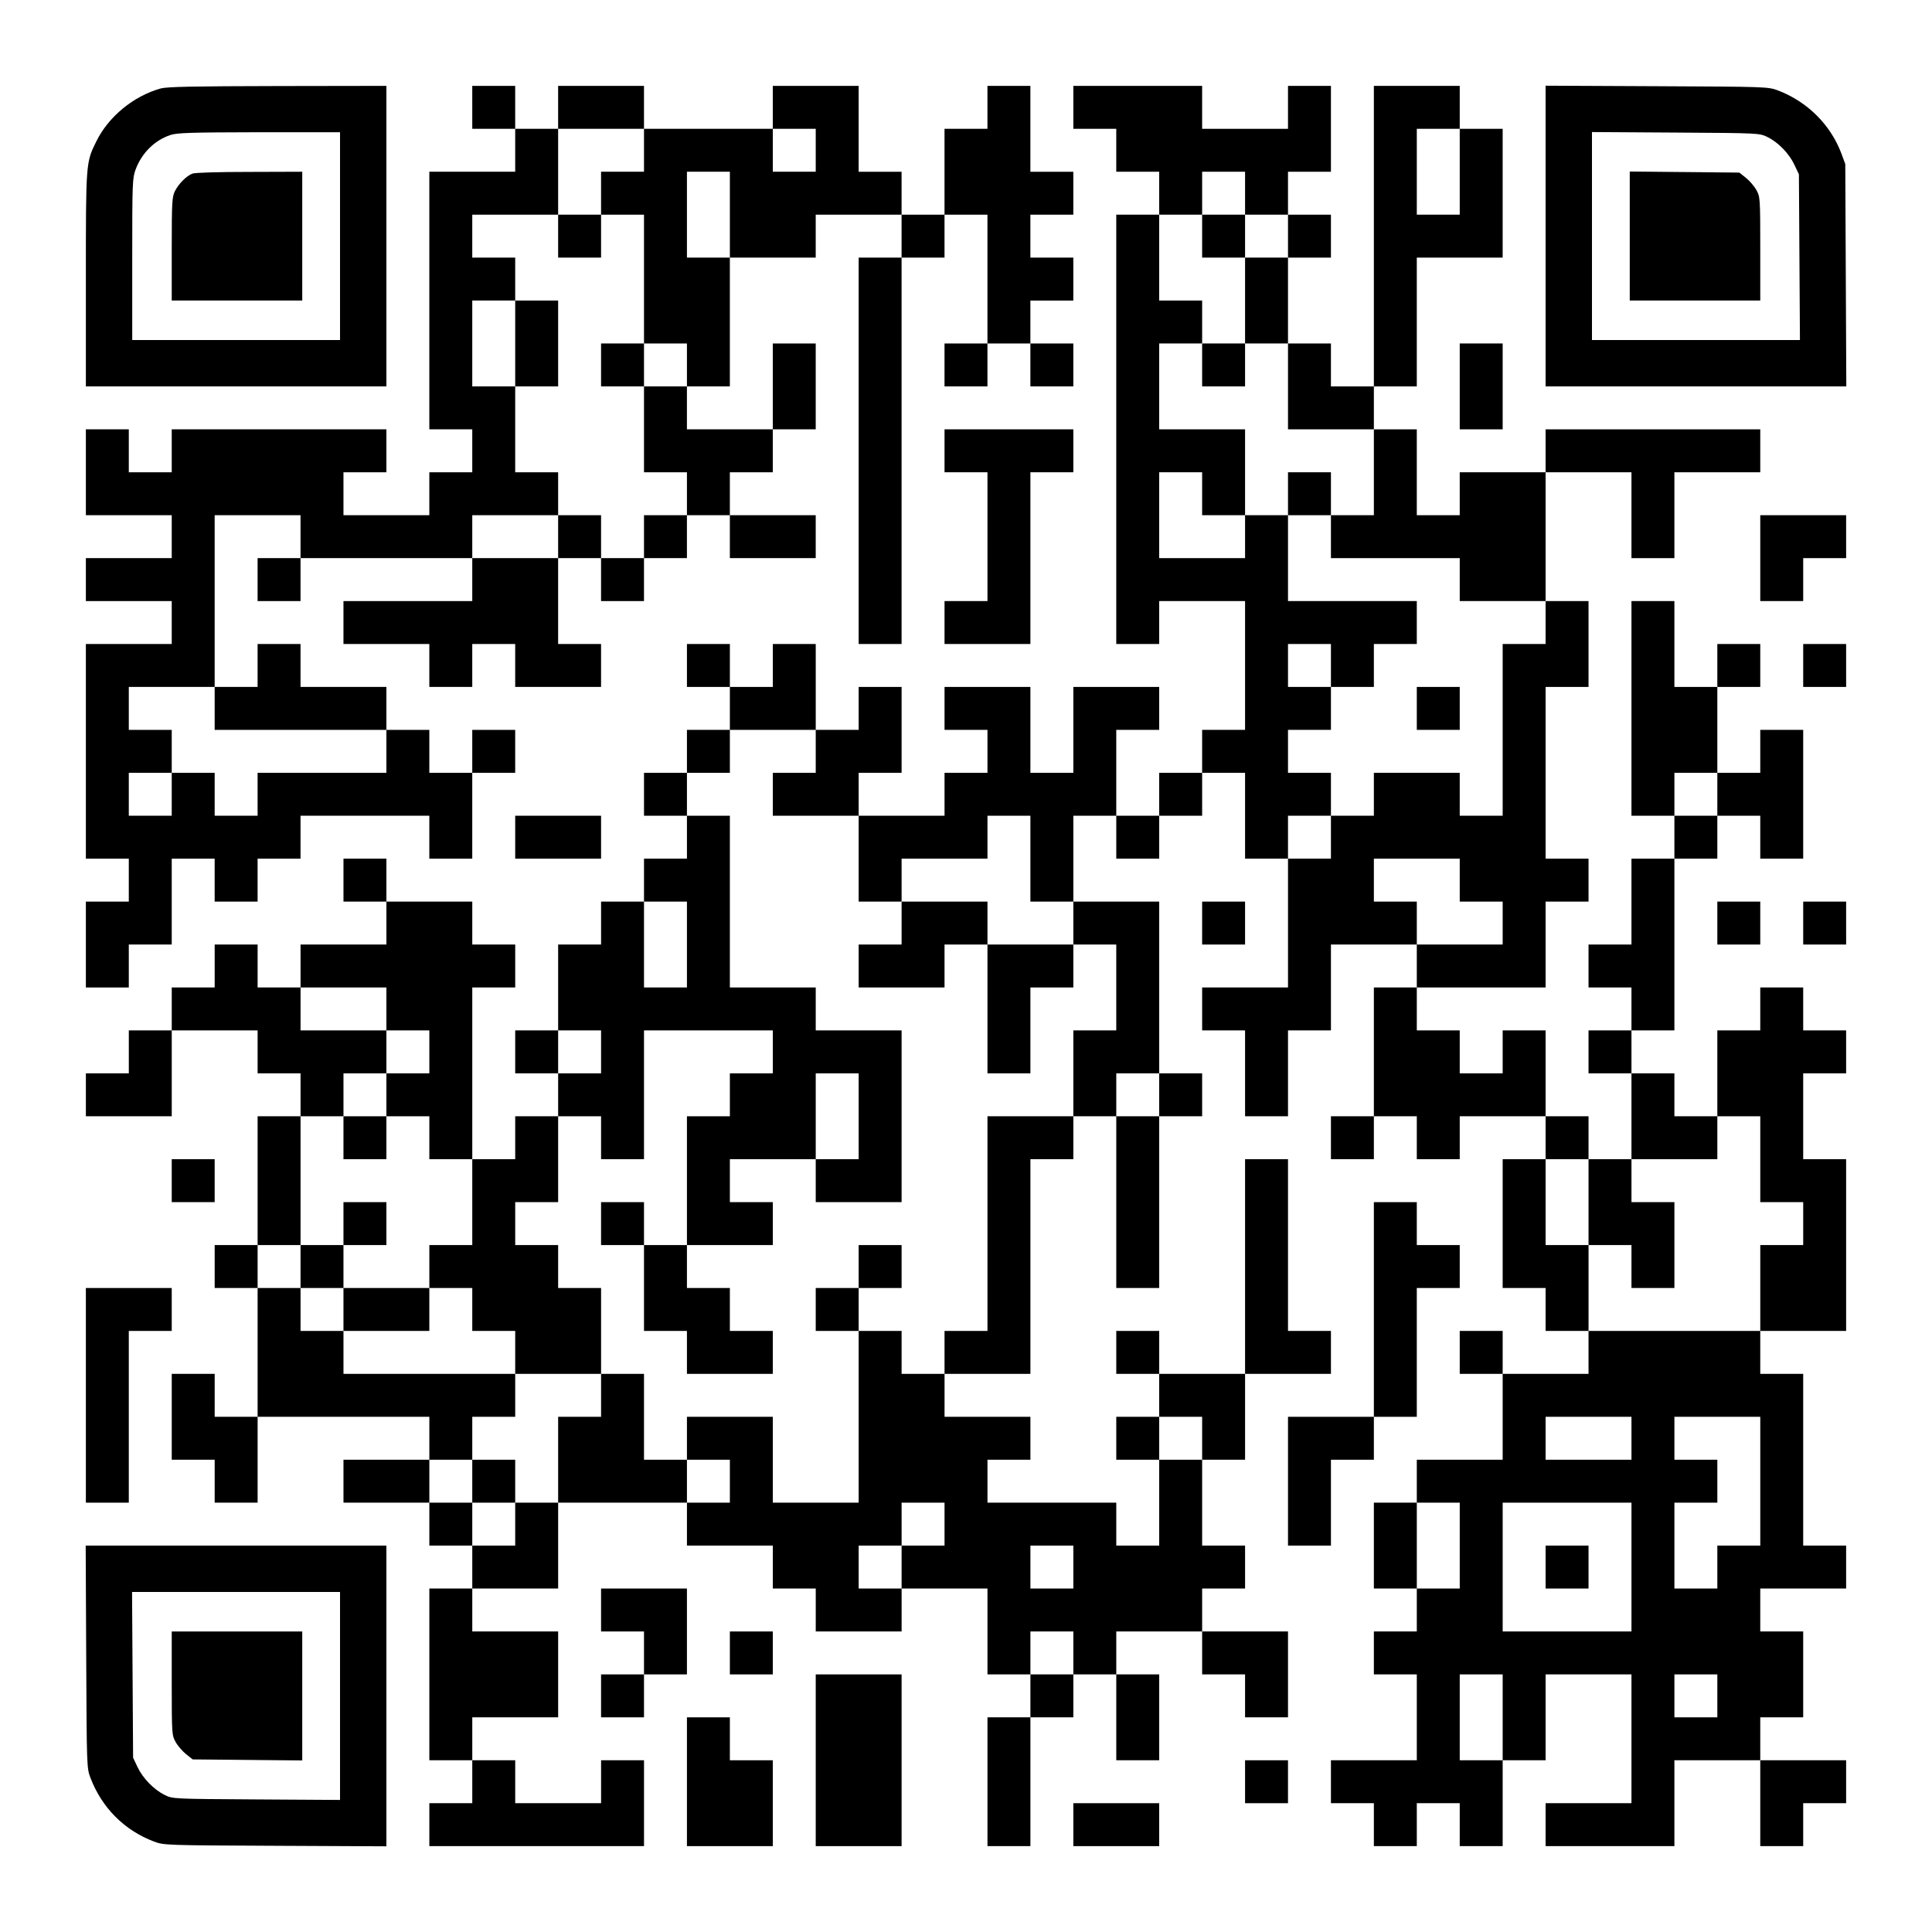 <?xml version="1.0" encoding="UTF-8" standalone="yes"?>
<svg version="1.0" xmlns="http://www.w3.org/2000/svg" width="1125px" height="1125px" viewBox="0 0 1125 1125" preserveAspectRatio="xMidYMid meet">
  <g transform="translate(0,1125) scale(0.1,-0.1)" fill="#000000" stroke="none">
    <path d="M936 10735 c-158 -44 -305 -164 -376 -310 -60 -122 -60 -121 -60
-802 l0 -623 875 0 875 0 0 875 0 875 -632 -1 c-497 -1 -644 -4 -682 -14z
m1044 -860 l0 -605 -605 0 -605 0 0 470 c0 448 1 472 20 524 36 95 109 168
200 199 38 14 116 16 518 17 l472 0 0 -605z"/>
    <path d="M1120 10239 c-35 -14 -78 -57 -101 -101 -17 -34 -19 -62 -19 -338 l0
-300 380 0 380 0 0 375 0 375 -307 -1 c-179 0 -318 -4 -333 -10z"/>
    <path d="M2750 10625 l0 -125 125 0 125 0 0 -125 0 -125 -250 0 -250 0 0 -750
0 -750 125 0 125 0 0 -125 0 -125 -125 0 -125 0 0 -125 0 -125 -250 0 -250 0
0 125 0 125 125 0 125 0 0 125 0 125 -625 0 -625 0 0 -125 0 -125 -125 0 -125
0 0 125 0 125 -125 0 -125 0 0 -250 0 -250 250 0 250 0 0 -125 0 -125 -250 0
-250 0 0 -125 0 -125 250 0 250 0 0 -125 0 -125 -250 0 -250 0 0 -625 0 -625
125 0 125 0 0 -125 0 -125 -125 0 -125 0 0 -250 0 -250 125 0 125 0 0 125 0
125 125 0 125 0 0 250 0 250 125 0 125 0 0 -125 0 -125 125 0 125 0 0 125 0
125 125 0 125 0 0 125 0 125 375 0 375 0 0 -125 0 -125 125 0 125 0 0 250 0
250 125 0 125 0 0 125 0 125 -125 0 -125 0 0 -125 0 -125 -125 0 -125 0 0 125
0 125 -125 0 -125 0 0 125 0 125 -250 0 -250 0 0 125 0 125 -125 0 -125 0 0
-125 0 -125 -125 0 -125 0 0 500 0 500 250 0 250 0 0 -125 0 -125 -125 0 -125
0 0 -125 0 -125 125 0 125 0 0 125 0 125 500 0 500 0 0 -125 0 -125 -375 0
-375 0 0 -125 0 -125 250 0 250 0 0 -125 0 -125 125 0 125 0 0 125 0 125 125
0 125 0 0 -125 0 -125 250 0 250 0 0 125 0 125 -125 0 -125 0 0 250 0 250 125
0 125 0 0 -125 0 -125 125 0 125 0 0 125 0 125 125 0 125 0 0 125 0 125 125 0
125 0 0 -125 0 -125 250 0 250 0 0 125 0 125 -250 0 -250 0 0 125 0 125 125 0
125 0 0 125 0 125 125 0 125 0 0 250 0 250 -125 0 -125 0 0 -250 0 -250 -250
0 -250 0 0 125 0 125 125 0 125 0 0 375 0 375 250 0 250 0 0 125 0 125 250 0
250 0 0 -125 0 -125 -125 0 -125 0 0 -1125 0 -1125 125 0 125 0 0 1125 0 1125
125 0 125 0 0 125 0 125 125 0 125 0 0 -375 0 -375 -125 0 -125 0 0 -125 0
-125 125 0 125 0 0 125 0 125 125 0 125 0 0 -125 0 -125 125 0 125 0 0 125 0
125 -125 0 -125 0 0 125 0 125 125 0 125 0 0 125 0 125 -125 0 -125 0 0 125 0
125 125 0 125 0 0 125 0 125 -125 0 -125 0 0 250 0 250 -125 0 -125 0 0 -125
0 -125 -125 0 -125 0 0 -250 0 -250 -125 0 -125 0 0 125 0 125 -125 0 -125 0
0 250 0 250 -250 0 -250 0 0 -125 0 -125 -375 0 -375 0 0 125 0 125 -250 0
-250 0 0 -125 0 -125 -125 0 -125 0 0 125 0 125 -125 0 -125 0 0 -125z m1000
-250 l0 -125 -125 0 -125 0 0 -125 0 -125 125 0 125 0 0 -375 0 -375 125 0
125 0 0 -125 0 -125 -125 0 -125 0 0 -250 0 -250 125 0 125 0 0 -125 0 -125
-125 0 -125 0 0 -125 0 -125 -125 0 -125 0 0 125 0 125 -125 0 -125 0 0 -125
0 -125 -250 0 -250 0 0 125 0 125 250 0 250 0 0 125 0 125 -125 0 -125 0 0
250 0 250 -125 0 -125 0 0 250 0 250 125 0 125 0 0 125 0 125 -125 0 -125 0 0
125 0 125 250 0 250 0 0 250 0 250 250 0 250 0 0 -125z m1000 0 l0 -125 -125
0 -125 0 0 125 0 125 125 0 125 0 0 -125z m-500 -375 l0 -250 -125 0 -125 0 0
250 0 250 125 0 125 0 0 -250z m-3000 -2875 l0 -125 500 0 500 0 0 -125 0
-125 -375 0 -375 0 0 -125 0 -125 -125 0 -125 0 0 125 0 125 -125 0 -125 0 0
-125 0 -125 -125 0 -125 0 0 125 0 125 125 0 125 0 0 125 0 125 -125 0 -125 0
0 125 0 125 250 0 250 0 0 -125z"/>
    <path d="M3250 9875 l0 -125 125 0 125 0 0 125 0 125 -125 0 -125 0 0 -125z"/>
    <path d="M3000 9250 l0 -250 125 0 125 0 0 250 0 250 -125 0 -125 0 0 -250z"/>
    <path d="M3500 9125 l0 -125 125 0 125 0 0 125 0 125 -125 0 -125 0 0 -125z"/>
    <path d="M6250 10625 l0 -125 125 0 125 0 0 -125 0 -125 125 0 125 0 0 -125 0
-125 -125 0 -125 0 0 -1250 0 -1250 125 0 125 0 0 125 0 125 250 0 250 0 0
-375 0 -375 -125 0 -125 0 0 -125 0 -125 -125 0 -125 0 0 -125 0 -125 -125 0
-125 0 0 250 0 250 125 0 125 0 0 125 0 125 -250 0 -250 0 0 -250 0 -250 -125
0 -125 0 0 250 0 250 -250 0 -250 0 0 -125 0 -125 125 0 125 0 0 -125 0 -125
-125 0 -125 0 0 -125 0 -125 -250 0 -250 0 0 125 0 125 125 0 125 0 0 250 0
250 -125 0 -125 0 0 -125 0 -125 -125 0 -125 0 0 250 0 250 -125 0 -125 0 0
-125 0 -125 -125 0 -125 0 0 125 0 125 -125 0 -125 0 0 -125 0 -125 125 0 125
0 0 -125 0 -125 -125 0 -125 0 0 -125 0 -125 -125 0 -125 0 0 -125 0 -125 125
0 125 0 0 -125 0 -125 -125 0 -125 0 0 -125 0 -125 -125 0 -125 0 0 -125 0
-125 -125 0 -125 0 0 -250 0 -250 -125 0 -125 0 0 -125 0 -125 125 0 125 0 0
-125 0 -125 -125 0 -125 0 0 -125 0 -125 -125 0 -125 0 0 500 0 500 125 0 125
0 0 125 0 125 -125 0 -125 0 0 125 0 125 -250 0 -250 0 0 125 0 125 -125 0
-125 0 0 -125 0 -125 125 0 125 0 0 -125 0 -125 -250 0 -250 0 0 -125 0 -125
-125 0 -125 0 0 125 0 125 -125 0 -125 0 0 -125 0 -125 -125 0 -125 0 0 -125
0 -125 -125 0 -125 0 0 -125 0 -125 -125 0 -125 0 0 -125 0 -125 250 0 250 0
0 250 0 250 250 0 250 0 0 -125 0 -125 125 0 125 0 0 -125 0 -125 -125 0 -125
0 0 -375 0 -375 -125 0 -125 0 0 -125 0 -125 125 0 125 0 0 -375 0 -375 -125
0 -125 0 0 125 0 125 -125 0 -125 0 0 -250 0 -250 125 0 125 0 0 -125 0 -125
125 0 125 0 0 250 0 250 500 0 500 0 0 -125 0 -125 -250 0 -250 0 0 -125 0
-125 250 0 250 0 0 -125 0 -125 125 0 125 0 0 -125 0 -125 -125 0 -125 0 0
-500 0 -500 125 0 125 0 0 -125 0 -125 -125 0 -125 0 0 -125 0 -125 625 0 625
0 0 250 0 250 -125 0 -125 0 0 -125 0 -125 -250 0 -250 0 0 125 0 125 -125 0
-125 0 0 125 0 125 250 0 250 0 0 250 0 250 -250 0 -250 0 0 125 0 125 250 0
250 0 0 250 0 250 375 0 375 0 0 -125 0 -125 250 0 250 0 0 -125 0 -125 125 0
125 0 0 -125 0 -125 250 0 250 0 0 125 0 125 250 0 250 0 0 -250 0 -250 125 0
125 0 0 -125 0 -125 -125 0 -125 0 0 -375 0 -375 125 0 125 0 0 375 0 375 125
0 125 0 0 125 0 125 125 0 125 0 0 -250 0 -250 125 0 125 0 0 250 0 250 -125
0 -125 0 0 125 0 125 250 0 250 0 0 -125 0 -125 125 0 125 0 0 -125 0 -125
125 0 125 0 0 250 0 250 -250 0 -250 0 0 125 0 125 125 0 125 0 0 125 0 125
-125 0 -125 0 0 250 0 250 125 0 125 0 0 250 0 250 250 0 250 0 0 125 0 125
-125 0 -125 0 0 500 0 500 -125 0 -125 0 0 -625 0 -625 -250 0 -250 0 0 125 0
125 -125 0 -125 0 0 -125 0 -125 125 0 125 0 0 -125 0 -125 -125 0 -125 0 0
-125 0 -125 125 0 125 0 0 -250 0 -250 -125 0 -125 0 0 125 0 125 -375 0 -375
0 0 125 0 125 125 0 125 0 0 125 0 125 -250 0 -250 0 0 125 0 125 250 0 250 0
0 625 0 625 125 0 125 0 0 125 0 125 125 0 125 0 0 -500 0 -500 125 0 125 0 0
500 0 500 125 0 125 0 0 125 0 125 -125 0 -125 0 0 500 0 500 -250 0 -250 0 0
250 0 250 125 0 125 0 0 -125 0 -125 125 0 125 0 0 125 0 125 125 0 125 0 0
125 0 125 125 0 125 0 0 -250 0 -250 125 0 125 0 0 -375 0 -375 -250 0 -250 0
0 -125 0 -125 125 0 125 0 0 -250 0 -250 125 0 125 0 0 250 0 250 125 0 125 0
0 250 0 250 250 0 250 0 0 -125 0 -125 -125 0 -125 0 0 -375 0 -375 -125 0
-125 0 0 -125 0 -125 125 0 125 0 0 125 0 125 125 0 125 0 0 -125 0 -125 125
0 125 0 0 125 0 125 250 0 250 0 0 -125 0 -125 -125 0 -125 0 0 -375 0 -375
125 0 125 0 0 -125 0 -125 125 0 125 0 0 -125 0 -125 -250 0 -250 0 0 125 0
125 -125 0 -125 0 0 -125 0 -125 125 0 125 0 0 -250 0 -250 -250 0 -250 0 0
-125 0 -125 -125 0 -125 0 0 -250 0 -250 125 0 125 0 0 -125 0 -125 -125 0
-125 0 0 -125 0 -125 125 0 125 0 0 -250 0 -250 -250 0 -250 0 0 -125 0 -125
125 0 125 0 0 -125 0 -125 125 0 125 0 0 125 0 125 125 0 125 0 0 -125 0 -125
125 0 125 0 0 250 0 250 125 0 125 0 0 250 0 250 250 0 250 0 0 -375 0 -375
-250 0 -250 0 0 -125 0 -125 375 0 375 0 0 250 0 250 250 0 250 0 0 -250 0
-250 125 0 125 0 0 125 0 125 125 0 125 0 0 125 0 125 -250 0 -250 0 0 125 0
125 125 0 125 0 0 250 0 250 -125 0 -125 0 0 125 0 125 250 0 250 0 0 125 0
125 -125 0 -125 0 0 500 0 500 -125 0 -125 0 0 125 0 125 250 0 250 0 0 500 0
500 -125 0 -125 0 0 250 0 250 125 0 125 0 0 125 0 125 -125 0 -125 0 0 125 0
125 -125 0 -125 0 0 -125 0 -125 -125 0 -125 0 0 -250 0 -250 -125 0 -125 0 0
125 0 125 -125 0 -125 0 0 125 0 125 125 0 125 0 0 500 0 500 125 0 125 0 0
125 0 125 125 0 125 0 0 -125 0 -125 125 0 125 0 0 375 0 375 -125 0 -125 0 0
-125 0 -125 -125 0 -125 0 0 250 0 250 125 0 125 0 0 125 0 125 -125 0 -125 0
0 -125 0 -125 -125 0 -125 0 0 250 0 250 -125 0 -125 0 0 -625 0 -625 125 0
125 0 0 -125 0 -125 -125 0 -125 0 0 -250 0 -250 -125 0 -125 0 0 -125 0 -125
125 0 125 0 0 -125 0 -125 -125 0 -125 0 0 -125 0 -125 125 0 125 0 0 -250 0
-250 -125 0 -125 0 0 125 0 125 -125 0 -125 0 0 250 0 250 -125 0 -125 0 0
-125 0 -125 -125 0 -125 0 0 125 0 125 -125 0 -125 0 0 125 0 125 375 0 375 0
0 250 0 250 125 0 125 0 0 125 0 125 -125 0 -125 0 0 500 0 500 125 0 125 0 0
250 0 250 -125 0 -125 0 0 375 0 375 250 0 250 0 0 -250 0 -250 125 0 125 0 0
250 0 250 250 0 250 0 0 125 0 125 -625 0 -625 0 0 -125 0 -125 -250 0 -250 0
0 -125 0 -125 -125 0 -125 0 0 250 0 250 -125 0 -125 0 0 125 0 125 125 0 125
0 0 375 0 375 250 0 250 0 0 375 0 375 -125 0 -125 0 0 125 0 125 -250 0 -250
0 0 -875 0 -875 -125 0 -125 0 0 125 0 125 -125 0 -125 0 0 250 0 250 125 0
125 0 0 125 0 125 -125 0 -125 0 0 125 0 125 125 0 125 0 0 250 0 250 -125 0
-125 0 0 -125 0 -125 -250 0 -250 0 0 125 0 125 -375 0 -375 0 0 -125z m2250
-375 l0 -250 -125 0 -125 0 0 250 0 250 125 0 125 0 0 -250z m-1250 -125 l0
-125 125 0 125 0 0 -125 0 -125 -125 0 -125 0 0 -250 0 -250 125 0 125 0 0
-250 0 -250 250 0 250 0 0 -250 0 -250 -125 0 -125 0 0 -125 0 -125 375 0 375
0 0 -125 0 -125 250 0 250 0 0 -125 0 -125 -125 0 -125 0 0 -500 0 -500 -125
0 -125 0 0 125 0 125 -250 0 -250 0 0 -125 0 -125 -125 0 -125 0 0 -125 0
-125 -125 0 -125 0 0 125 0 125 125 0 125 0 0 125 0 125 -125 0 -125 0 0 125
0 125 125 0 125 0 0 125 0 125 -125 0 -125 0 0 125 0 125 125 0 125 0 0 -125
0 -125 125 0 125 0 0 125 0 125 125 0 125 0 0 125 0 125 -375 0 -375 0 0 250
0 250 -125 0 -125 0 0 -125 0 -125 -250 0 -250 0 0 250 0 250 125 0 125 0 0
-125 0 -125 125 0 125 0 0 250 0 250 -250 0 -250 0 0 250 0 250 125 0 125 0 0
125 0 125 -125 0 -125 0 0 250 0 250 125 0 125 0 0 125 0 125 125 0 125 0 0
-125z m-2500 -3250 l0 -125 -125 0 -125 0 0 -125 0 -125 250 0 250 0 0 -250 0
-250 125 0 125 0 0 125 0 125 250 0 250 0 0 125 0 125 125 0 125 0 0 -250 0
-250 125 0 125 0 0 -125 0 -125 125 0 125 0 0 -250 0 -250 -125 0 -125 0 0
-250 0 -250 -250 0 -250 0 0 -625 0 -625 -125 0 -125 0 0 -125 0 -125 -125 0
-125 0 0 125 0 125 -125 0 -125 0 0 -500 0 -500 -250 0 -250 0 0 250 0 250
-250 0 -250 0 0 -125 0 -125 125 0 125 0 0 -125 0 -125 -125 0 -125 0 0 125 0
125 -125 0 -125 0 0 250 0 250 -125 0 -125 0 0 -125 0 -125 -125 0 -125 0 0
-250 0 -250 -125 0 -125 0 0 -125 0 -125 -125 0 -125 0 0 125 0 125 -125 0
-125 0 0 125 0 125 125 0 125 0 0 125 0 125 125 0 125 0 0 125 0 125 -500 0
-500 0 0 125 0 125 -125 0 -125 0 0 125 0 125 -125 0 -125 0 0 125 0 125 125
0 125 0 0 375 0 375 125 0 125 0 0 125 0 125 125 0 125 0 0 125 0 125 -250 0
-250 0 0 125 0 125 250 0 250 0 0 -125 0 -125 125 0 125 0 0 -125 0 -125 -125
0 -125 0 0 -125 0 -125 125 0 125 0 0 -125 0 -125 125 0 125 0 0 -250 0 -250
-125 0 -125 0 0 -125 0 -125 125 0 125 0 0 -125 0 -125 125 0 125 0 0 -125 0
-125 250 0 250 0 0 250 0 250 -125 0 -125 0 0 125 0 125 -125 0 -125 0 0 125
0 125 125 0 125 0 0 250 0 250 125 0 125 0 0 -125 0 -125 125 0 125 0 0 375 0
375 375 0 375 0 0 -125 0 -125 -125 0 -125 0 0 -125 0 -125 -125 0 -125 0 0
-375 0 -375 250 0 250 0 0 125 0 125 -125 0 -125 0 0 125 0 125 250 0 250 0 0
250 0 250 125 0 125 0 0 -250 0 -250 -125 0 -125 0 0 -125 0 -125 250 0 250 0
0 500 0 500 -250 0 -250 0 0 125 0 125 -250 0 -250 0 0 500 0 500 -125 0 -125
0 0 125 0 125 125 0 125 0 0 125 0 125 250 0 250 0 0 -125z m5250 -250 l0
-125 -125 0 -125 0 0 125 0 125 125 0 125 0 0 -125z m-1500 -500 l0 -125 125
0 125 0 0 -125 0 -125 -250 0 -250 0 0 125 0 125 -125 0 -125 0 0 125 0 125
250 0 250 0 0 -125z m-4500 -375 l0 -250 -125 0 -125 0 0 250 0 250 125 0 125
0 0 -250z m-500 -625 l0 -125 -125 0 -125 0 0 125 0 125 125 0 125 0 0 -125z
m3250 -250 l0 -125 -125 0 -125 0 0 125 0 125 125 0 125 0 0 -125z m3500 -375
l0 -250 125 0 125 0 0 -125 0 -125 -125 0 -125 0 0 -250 0 -250 -500 0 -500 0
0 250 0 250 -125 0 -125 0 0 250 0 250 125 0 125 0 0 -250 0 -250 125 0 125 0
0 -125 0 -125 125 0 125 0 0 250 0 250 -125 0 -125 0 0 125 0 125 250 0 250 0
0 125 0 125 125 0 125 0 0 -250z m-3250 -1625 l0 -125 -125 0 -125 0 0 125 0
125 125 0 125 0 0 -125z m2500 0 l0 -125 -250 0 -250 0 0 125 0 125 250 0 250
0 0 -125z m750 -250 l0 -375 -125 0 -125 0 0 -125 0 -125 -125 0 -125 0 0 250
0 250 125 0 125 0 0 125 0 125 -125 0 -125 0 0 125 0 125 250 0 250 0 0 -375z
m-4750 -250 l0 -125 -125 0 -125 0 0 -125 0 -125 -125 0 -125 0 0 125 0 125
125 0 125 0 0 125 0 125 125 0 125 0 0 -125z m3000 -125 l0 -250 -125 0 -125
0 0 250 0 250 125 0 125 0 0 -250z m1000 -125 l0 -375 -375 0 -375 0 0 375 0
375 375 0 375 0 0 -375z m-3250 0 l0 -125 -125 0 -125 0 0 125 0 125 125 0
125 0 0 -125z m0 -500 l0 -125 -125 0 -125 0 0 125 0 125 125 0 125 0 0 -125z
m2500 -375 l0 -250 -125 0 -125 0 0 250 0 250 125 0 125 0 0 -250z m1250 125
l0 -125 -125 0 -125 0 0 125 0 125 125 0 125 0 0 -125z"/>
    <path d="M7000 9875 l0 -125 125 0 125 0 0 125 0 125 -125 0 -125 0 0 -125z"/>
    <path d="M7000 9125 l0 -125 125 0 125 0 0 125 0 125 -125 0 -125 0 0 -125z"/>
    <path d="M7500 8375 l0 -125 125 0 125 0 0 125 0 125 -125 0 -125 0 0 -125z"/>
    <path d="M8250 7125 l0 -125 125 0 125 0 0 125 0 125 -125 0 -125 0 0 -125z"/>
    <path d="M5250 5875 l0 -125 -125 0 -125 0 0 -125 0 -125 250 0 250 0 0 125 0
125 125 0 125 0 0 -375 0 -375 125 0 125 0 0 250 0 250 125 0 125 0 0 125 0
125 -250 0 -250 0 0 125 0 125 -250 0 -250 0 0 -125z"/>
    <path d="M2000 4625 l0 -125 125 0 125 0 0 125 0 125 -125 0 -125 0 0 -125z"/>
    <path d="M2000 4125 l0 -125 -125 0 -125 0 0 -125 0 -125 125 0 125 0 0 -125
0 -125 250 0 250 0 0 125 0 125 -250 0 -250 0 0 125 0 125 125 0 125 0 0 125
0 125 -125 0 -125 0 0 -125z"/>
    <path d="M3500 4125 l0 -125 125 0 125 0 0 -250 0 -250 125 0 125 0 0 -125 0
-125 250 0 250 0 0 125 0 125 -125 0 -125 0 0 125 0 125 -125 0 -125 0 0 125
0 125 -125 0 -125 0 0 125 0 125 -125 0 -125 0 0 -125z"/>
    <path d="M5000 3875 l0 -125 -125 0 -125 0 0 -125 0 -125 125 0 125 0 0 125 0
125 125 0 125 0 0 125 0 125 -125 0 -125 0 0 -125z"/>
    <path d="M2750 2625 l0 -125 125 0 125 0 0 125 0 125 -125 0 -125 0 0 -125z"/>
    <path d="M9000 2125 l0 -125 125 0 125 0 0 125 0 125 -125 0 -125 0 0 -125z"/>
    <path d="M9000 9875 l0 -875 875 0 876 0 -3 648 -3 647 -23 62 c-63 167 -198
301 -368 366 -59 22 -64 22 -706 25 l-648 3 0 -876z m1292 577 c63 -31 126
-96 157 -162 l26 -55 3 -482 3 -483 -606 0 -605 0 0 605 0 606 488 -3 c486 -3
487 -3 534 -26z"/>
    <path d="M9490 9875 l0 -375 380 0 380 0 0 303 c0 294 -1 303 -23 341 -12 22
-39 53 -60 70 l-39 31 -319 3 -319 3 0 -376z"/>
    <path d="M8500 9000 l0 -250 125 0 125 0 0 250 0 250 -125 0 -125 0 0 -250z"/>
    <path d="M5500 8625 l0 -125 125 0 125 0 0 -375 0 -375 -125 0 -125 0 0 -125
0 -125 250 0 250 0 0 500 0 500 125 0 125 0 0 125 0 125 -375 0 -375 0 0 -125z"/>
    <path d="M10250 8000 l0 -250 125 0 125 0 0 125 0 125 125 0 125 0 0 125 0
125 -250 0 -250 0 0 -250z"/>
    <path d="M10500 7375 l0 -125 125 0 125 0 0 125 0 125 -125 0 -125 0 0 -125z"/>
    <path d="M3000 6375 l0 -125 250 0 250 0 0 125 0 125 -250 0 -250 0 0 -125z"/>
    <path d="M7000 5875 l0 -125 125 0 125 0 0 125 0 125 -125 0 -125 0 0 -125z"/>
    <path d="M10000 5875 l0 -125 125 0 125 0 0 125 0 125 -125 0 -125 0 0 -125z"/>
    <path d="M10500 5875 l0 -125 125 0 125 0 0 125 0 125 -125 0 -125 0 0 -125z"/>
    <path d="M1000 4375 l0 -125 125 0 125 0 0 125 0 125 -125 0 -125 0 0 -125z"/>
    <path d="M8000 3625 l0 -625 -250 0 -250 0 0 -375 0 -375 125 0 125 0 0 250 0
250 125 0 125 0 0 125 0 125 125 0 125 0 0 375 0 375 125 0 125 0 0 125 0 125
-125 0 -125 0 0 125 0 125 -125 0 -125 0 0 -625z"/>
    <path d="M500 3125 l0 -625 125 0 125 0 0 500 0 500 125 0 125 0 0 125 0 125
-250 0 -250 0 0 -625z"/>
    <path d="M502 1603 c3 -641 3 -649 25 -706 66 -173 197 -305 369 -370 59 -22
64 -22 707 -25 l647 -3 0 876 0 875 -875 0 -876 0 3 -647z m1478 -228 l0 -606
-487 3 c-485 3 -488 3 -534 26 -63 31 -127 97 -158 162 l-26 55 -3 483 -3 482
606 0 605 0 0 -605z"/>
    <path d="M1000 1448 c0 -295 1 -304 23 -342 12 -22 39 -53 60 -70 l39 -31 319
-3 319 -3 0 376 0 375 -380 0 -380 0 0 -302z"/>
    <path d="M3500 1875 l0 -125 125 0 125 0 0 -125 0 -125 -125 0 -125 0 0 -125
0 -125 125 0 125 0 0 125 0 125 125 0 125 0 0 250 0 250 -250 0 -250 0 0 -125z"/>
    <path d="M4250 1625 l0 -125 125 0 125 0 0 125 0 125 -125 0 -125 0 0 -125z"/>
    <path d="M4750 1000 l0 -500 250 0 250 0 0 500 0 500 -250 0 -250 0 0 -500z"/>
    <path d="M4000 875 l0 -375 250 0 250 0 0 250 0 250 -125 0 -125 0 0 125 0
125 -125 0 -125 0 0 -375z"/>
    <path d="M7250 875 l0 -125 125 0 125 0 0 125 0 125 -125 0 -125 0 0 -125z"/>
    <path d="M6250 625 l0 -125 250 0 250 0 0 125 0 125 -250 0 -250 0 0 -125z"/>
  </g>
</svg>